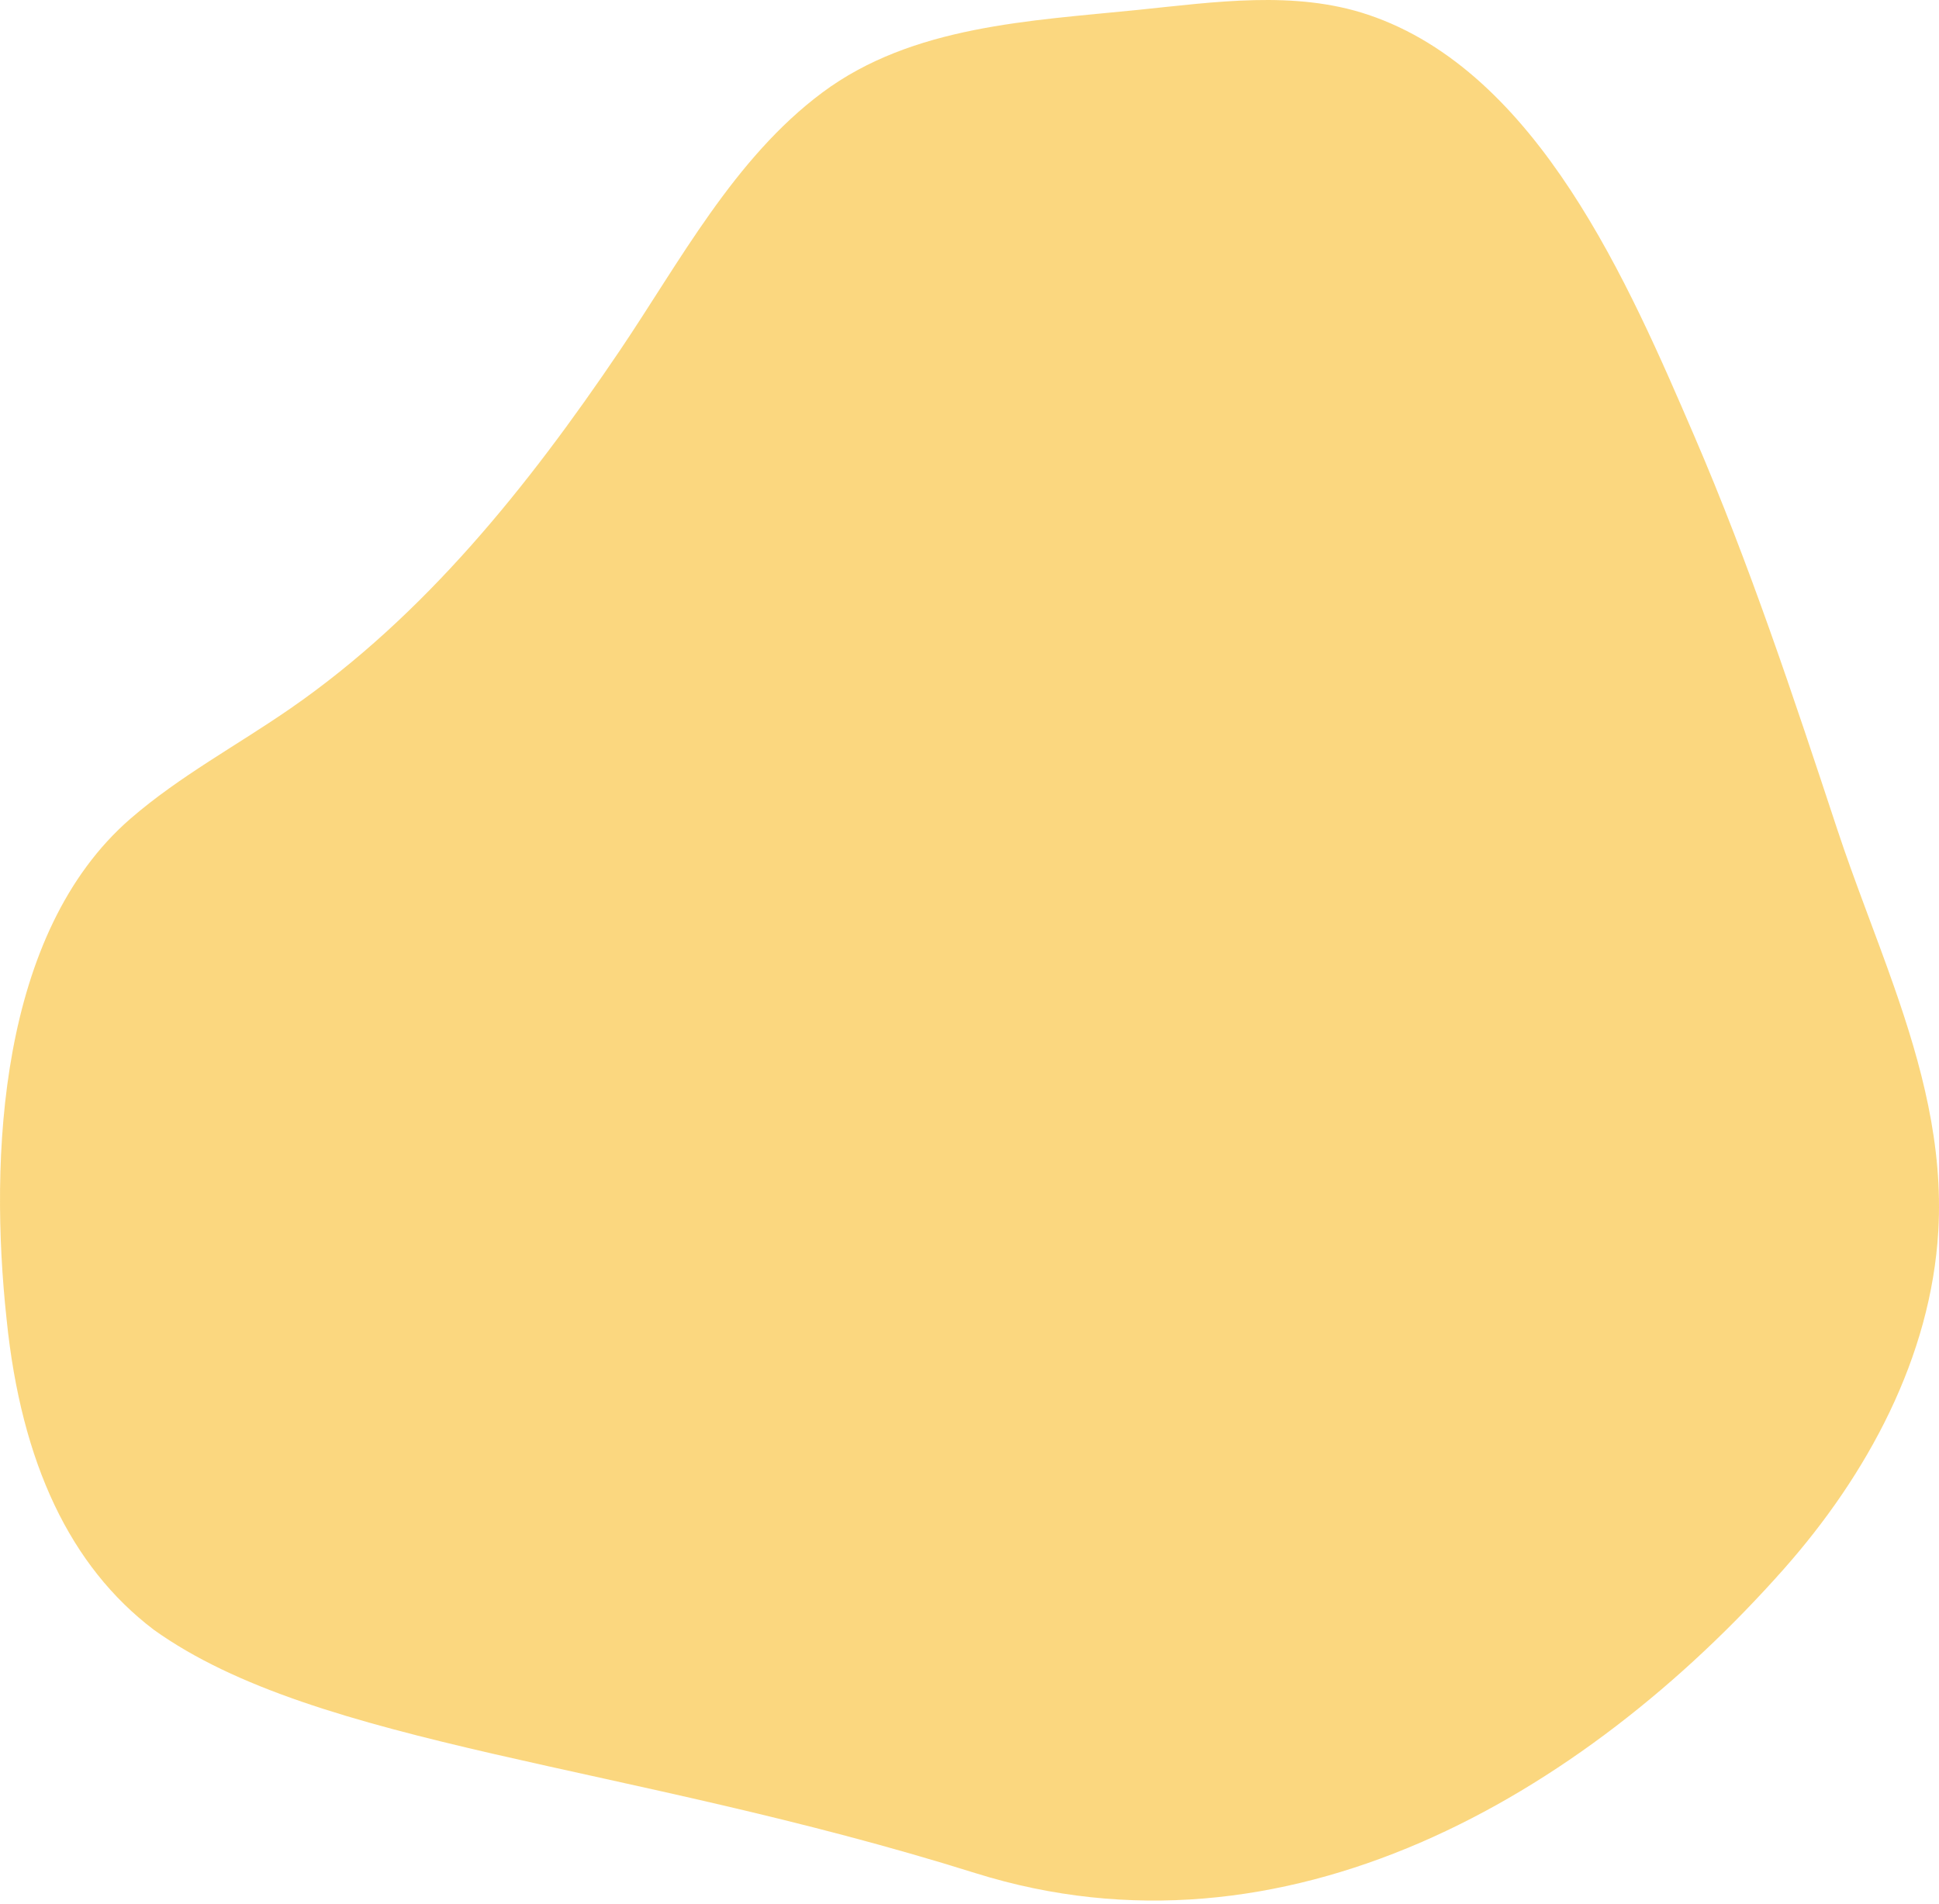 <svg width="110" height="108" viewBox="0 0 110 108" fill="none" xmlns="http://www.w3.org/2000/svg">
<path opacity="0.5" d="M107.447 55.963C109.008 60.426 110.239 64.964 109.961 69.82C109.551 76.979 105.944 83.656 101.19 89.023C89.772 101.914 72.888 111.771 55.329 106.266C35.413 100.022 17.992 99.105 8.72 92.458C4.01 88.881 1.206 83.043 0.374 74.845C-0.616 65.689 -0.071 52.927 7.404 46.444C10.182 44.035 13.458 42.283 16.482 40.19C24.113 34.908 29.971 27.563 35.126 19.941C38.555 14.871 41.642 8.981 46.654 5.248C51.751 1.451 58.449 1.184 64.532 0.564C68.902 0.119 73.433 -0.562 77.599 0.831C87.263 4.063 92.434 16.188 96.123 24.748C99.249 32.004 101.746 39.533 104.221 47.03C105.209 50.022 106.402 52.975 107.447 55.963Z" fill="#F9B100"/>
</svg>

